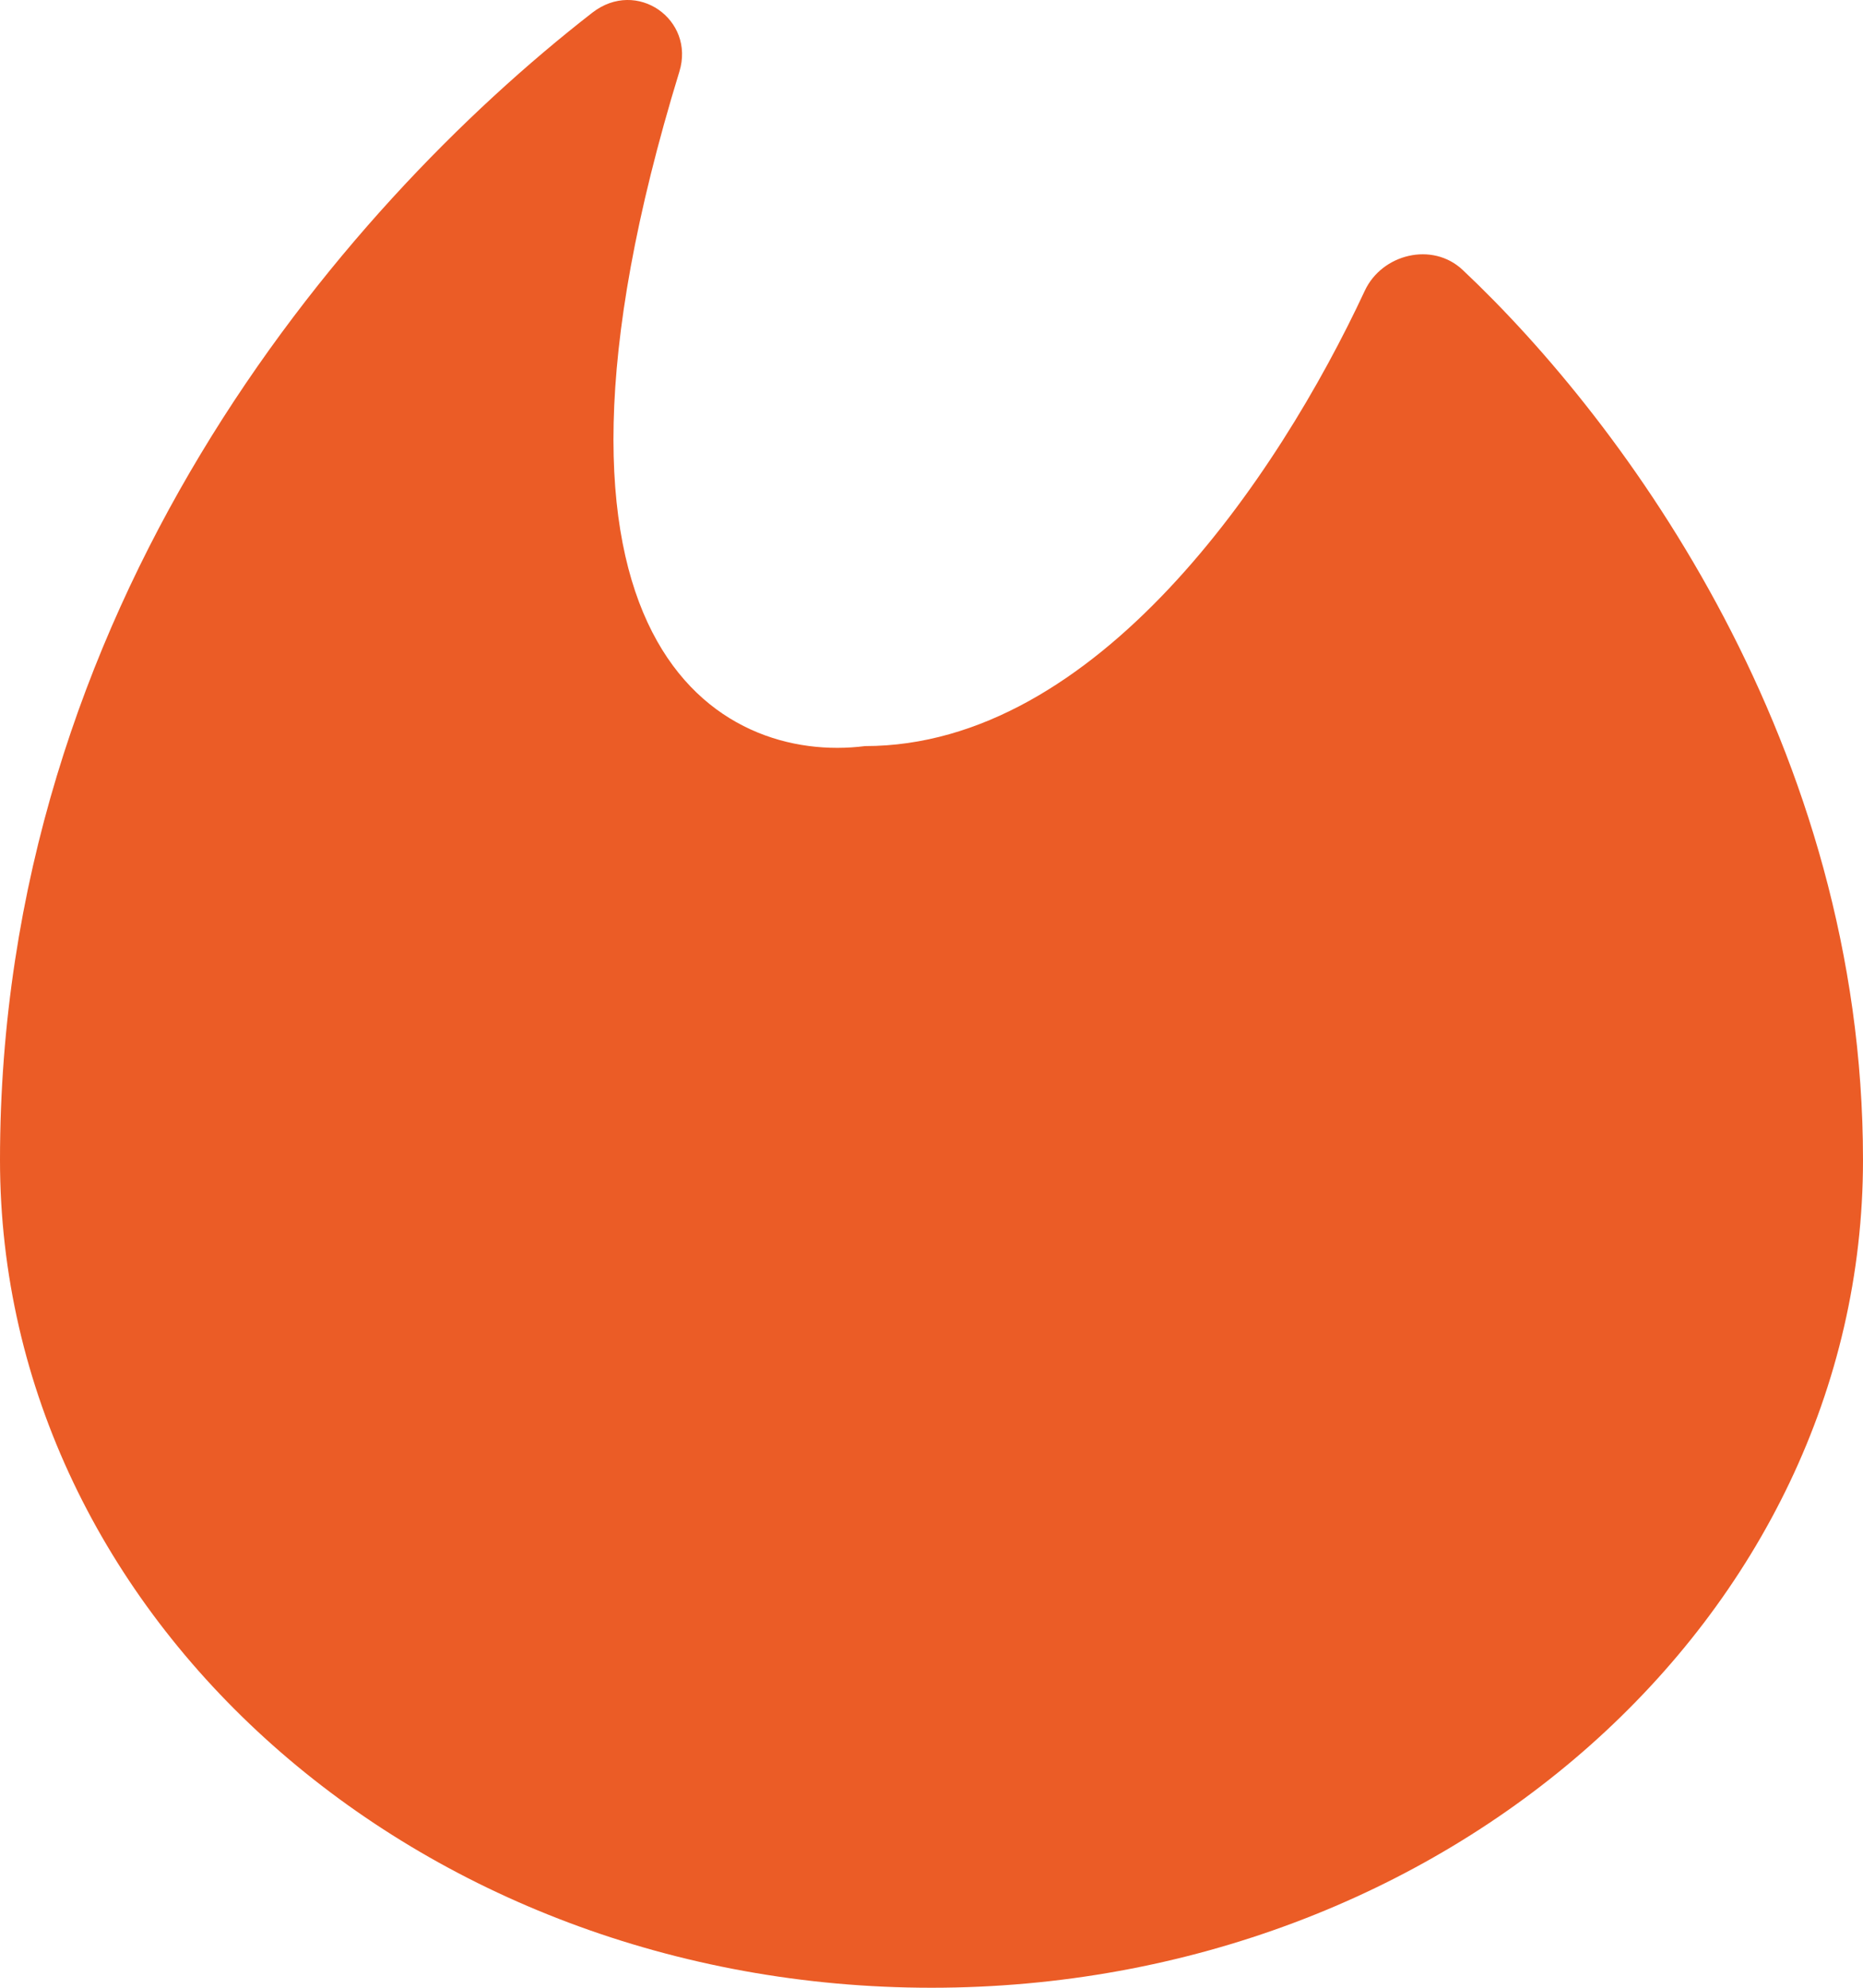 <svg width="30" height="32" viewBox="0 0 30 32" fill="none" xmlns="http://www.w3.org/2000/svg">
<path d="M15 32C23.284 32 30 26.034 30 18.674C30 12.022 26.185 6.823 23.554 4.346C23.066 3.886 22.253 4.089 21.977 4.681C20.577 7.685 17.658 12.011 13.929 12.011C11.62 12.304 8.094 10.433 10.94 1.153C11.197 0.318 10.256 -0.354 9.537 0.205C5.446 3.386 0 9.798 0 18.674C0 26.034 6.716 32 15 32Z" fill="#EB5C26"/>
</svg>
